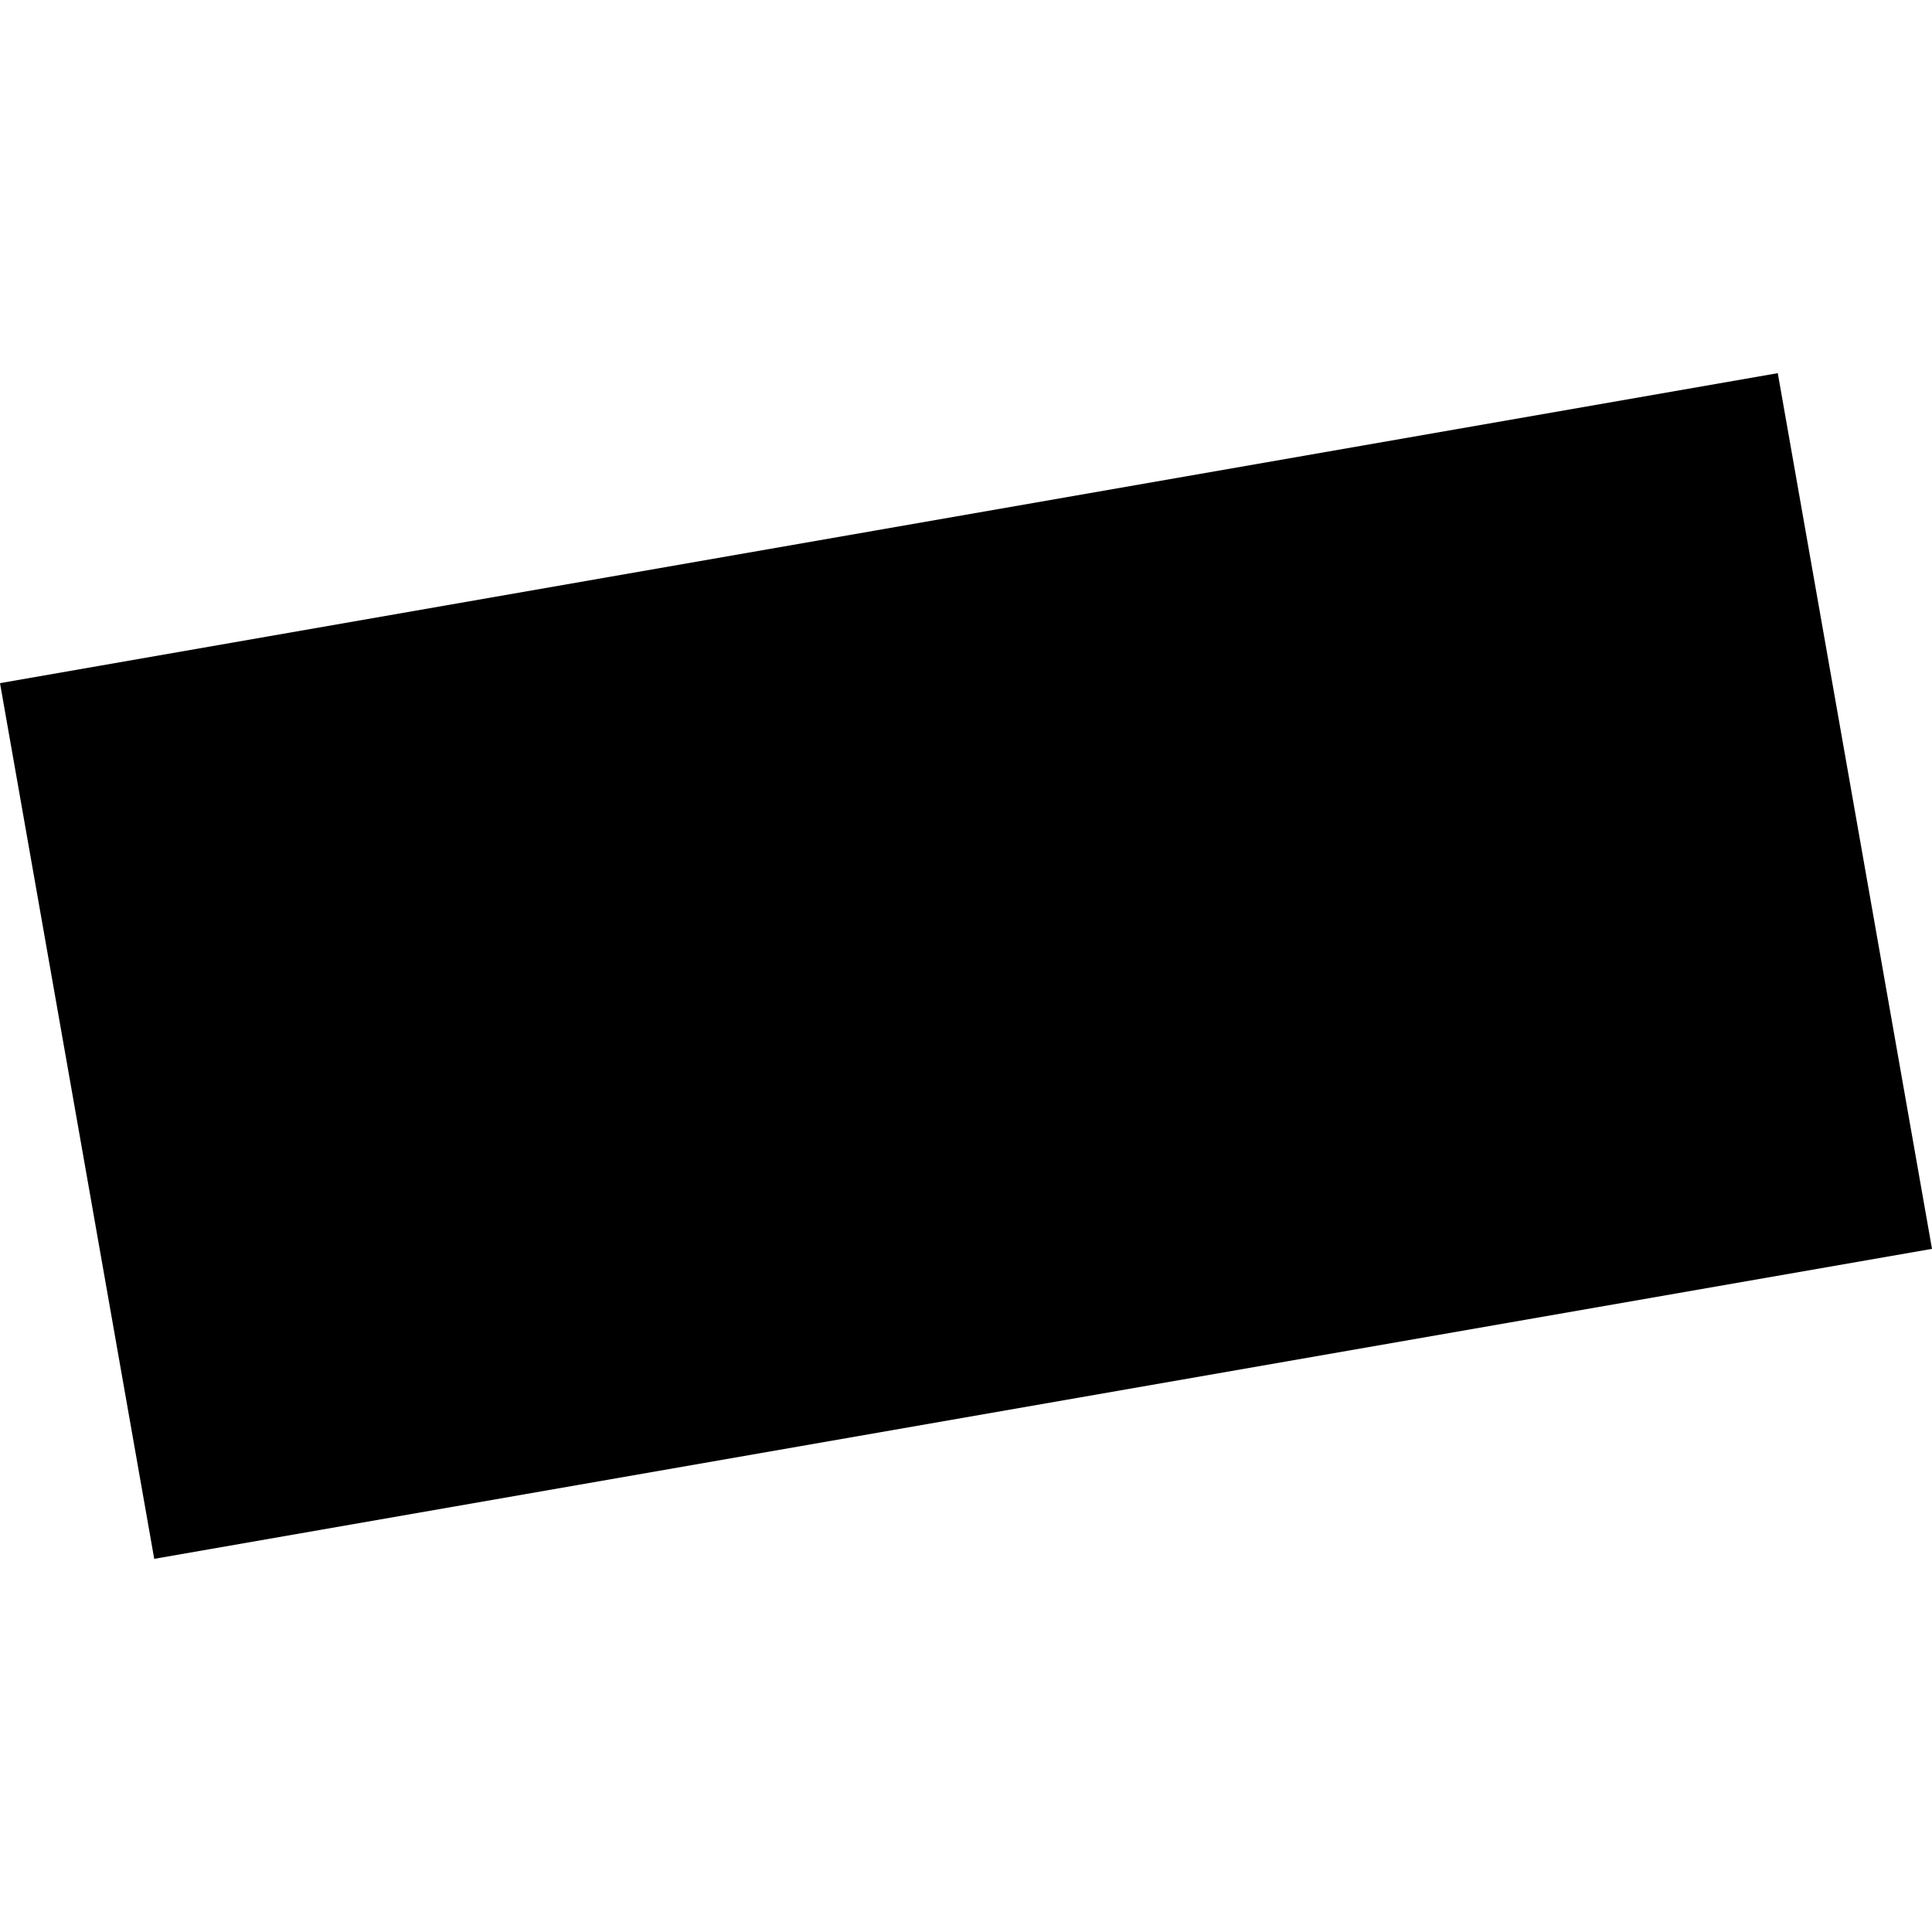 <?xml version="1.0" encoding="utf-8" standalone="no"?>
<!DOCTYPE svg PUBLIC "-//W3C//DTD SVG 1.1//EN"
  "http://www.w3.org/Graphics/SVG/1.1/DTD/svg11.dtd">
<!-- Created with matplotlib (https://matplotlib.org/) -->
<svg height="288pt" version="1.1" viewBox="0 0 288 288" width="288pt" xmlns="http://www.w3.org/2000/svg" xmlns:xlink="http://www.w3.org/1999/xlink">
 <defs>
  <style type="text/css">
*{stroke-linecap:butt;stroke-linejoin:round;}
  </style>
 </defs>
 <g id="figure_1">
  <g id="patch_1">
   <path d="M 0 288 
L 288 288 
L 288 0 
L 0 0 
z
" style="fill:none;opacity:0;"/>
  </g>
  <g id="axes_1">
   <g id="PatchCollection_1">
    <path clip-path="url(#p513ce5ccfa)" d="M 0 101.835 
L 265.01 55.626 
L 288 186.165 
L 22.99 232.374 
L 0 101.835 
"/>
   </g>
  </g>
 </g>
 <defs>
  <clipPath id="p513ce5ccfa">
   <rect height="176.748" width="288" x="0" y="55.626"/>
  </clipPath>
 </defs>
</svg>
